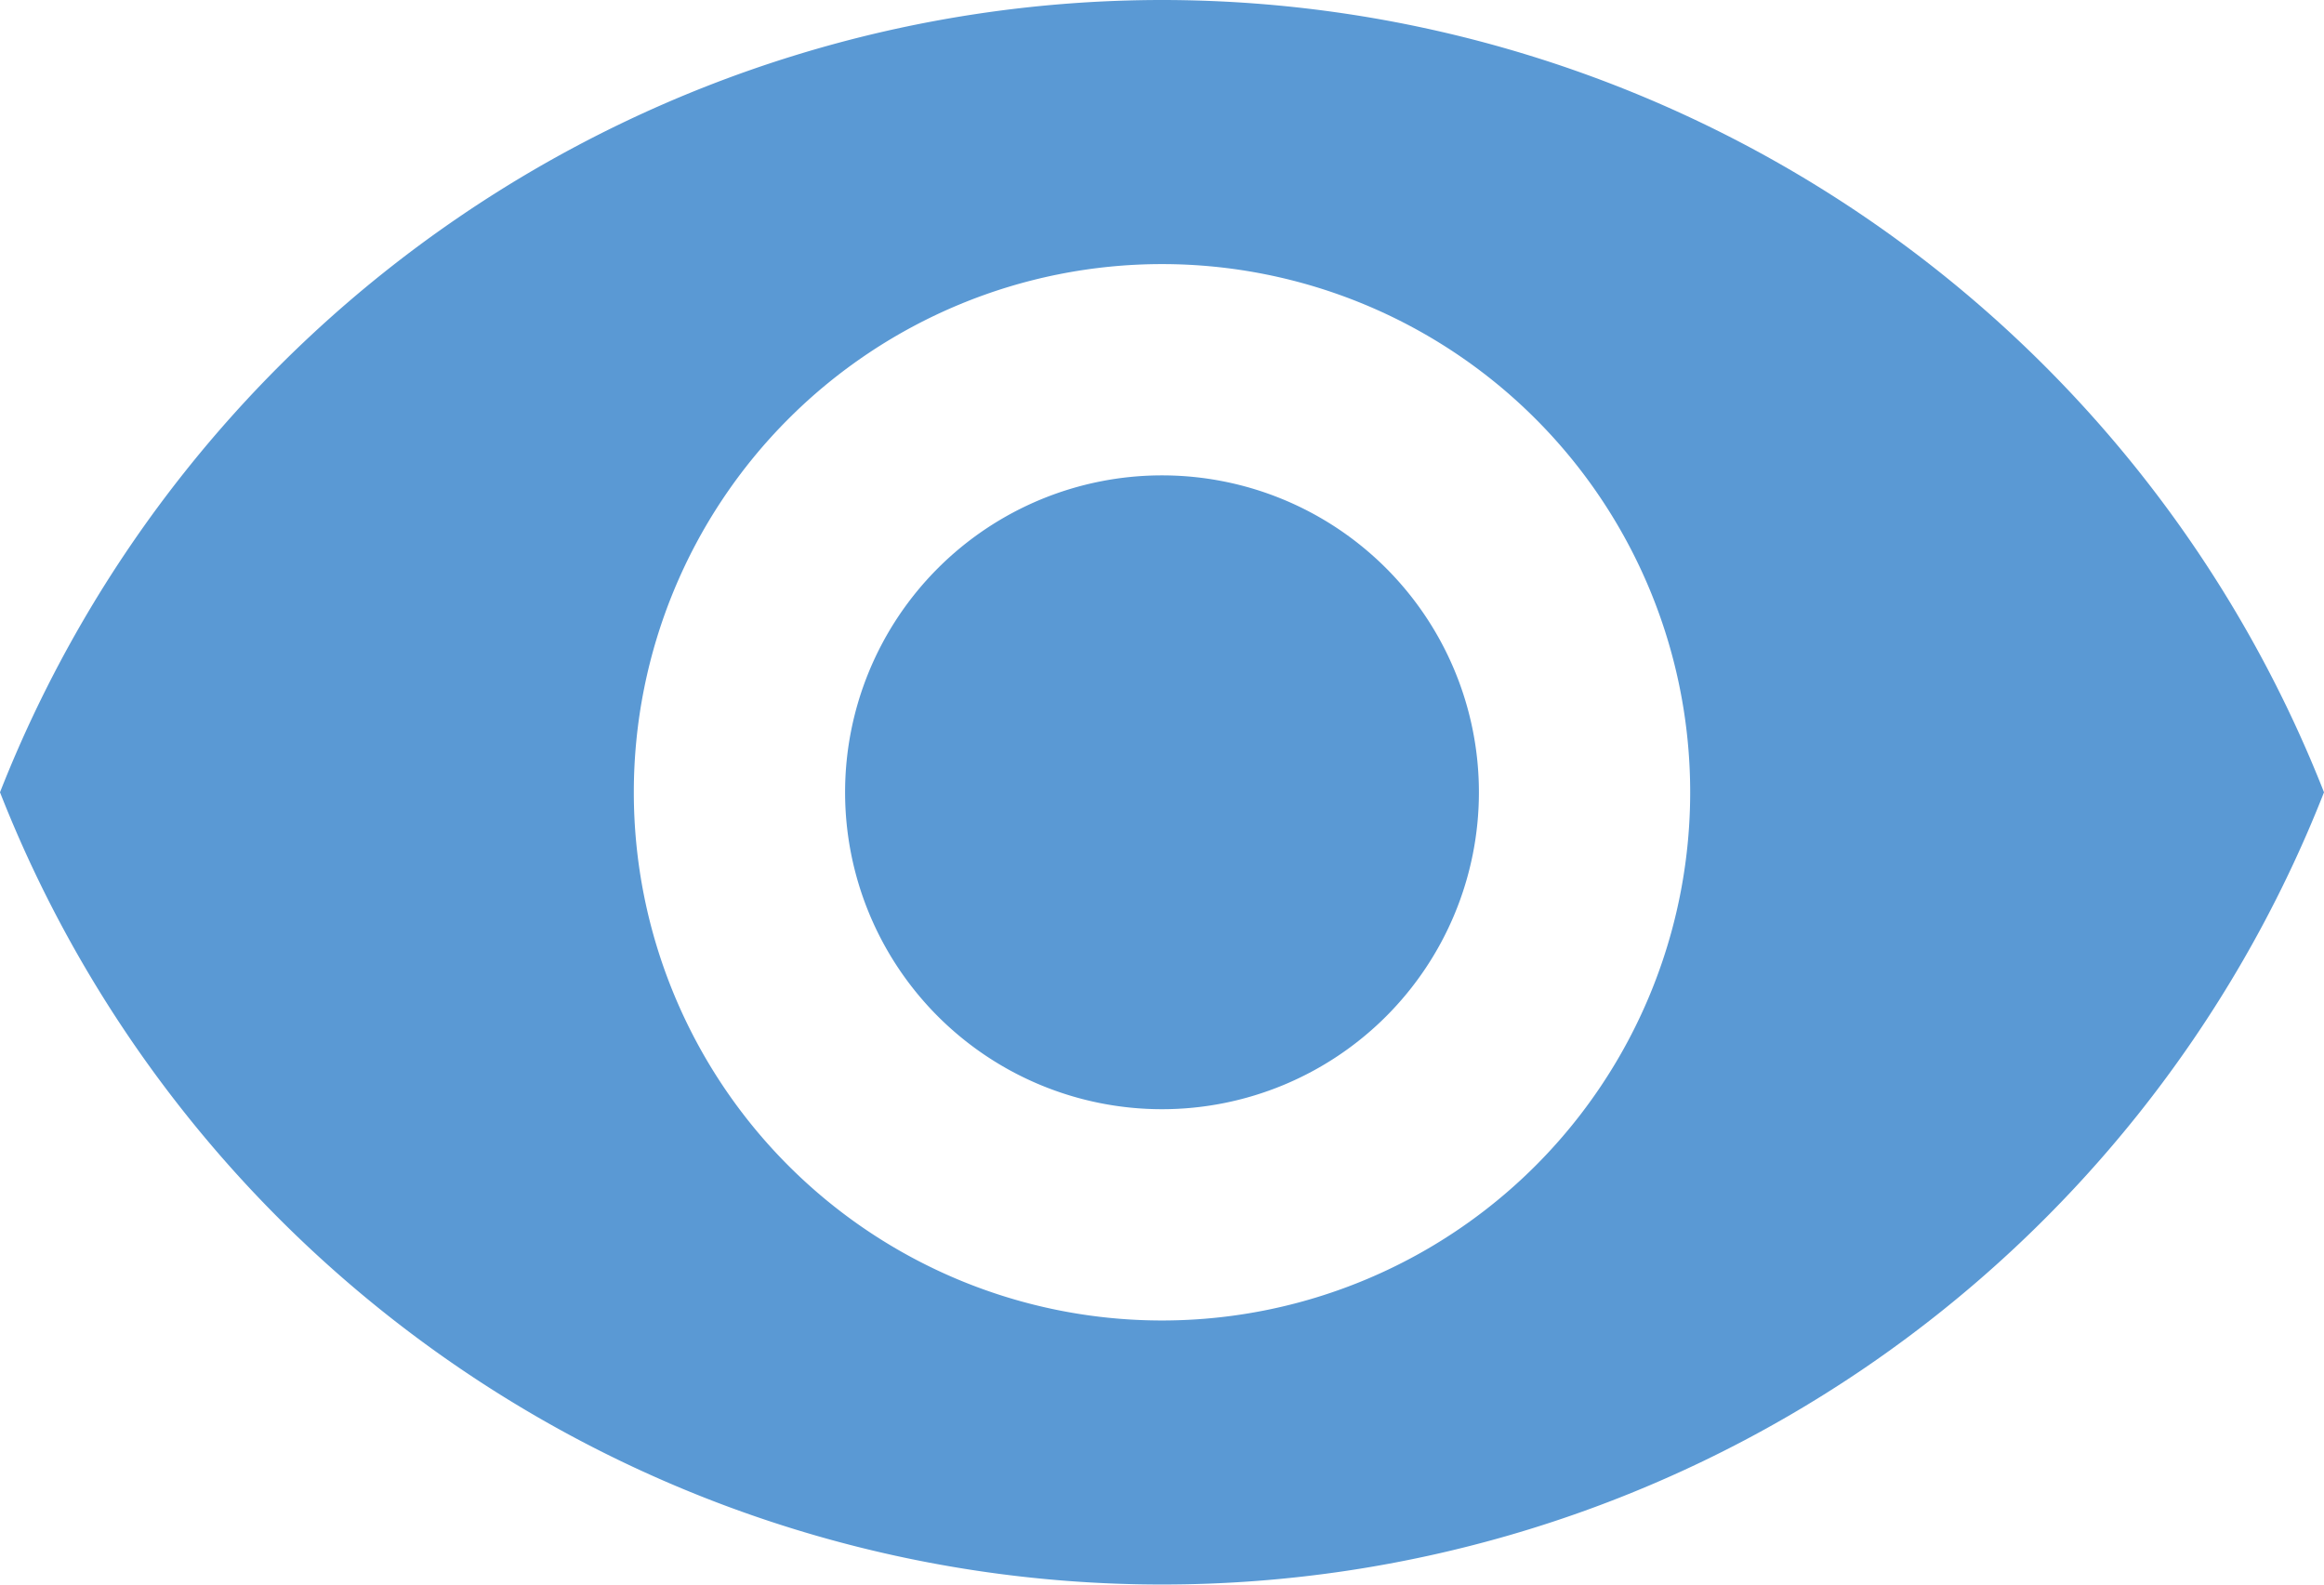 <svg xmlns="http://www.w3.org/2000/svg" viewBox="0 0 22 15">
  <defs>
    <style>
      .cls-1 {
        fill: #5a99d4;
      }
    </style>
  </defs>
  <path id="ic_visibility_24px" class="cls-1" d="M12,4.5A11.827,11.827,0,0,0,1,12a11.817,11.817,0,0,0,22,0A11.827,11.827,0,0,0,12,4.5ZM12,17a5,5,0,1,1,5-5A5,5,0,0,1,12,17Zm0-8a3,3,0,1,0,3,3A3,3,0,0,0,12,9Z" transform="translate(-1 -4.5)"/>
</svg>
